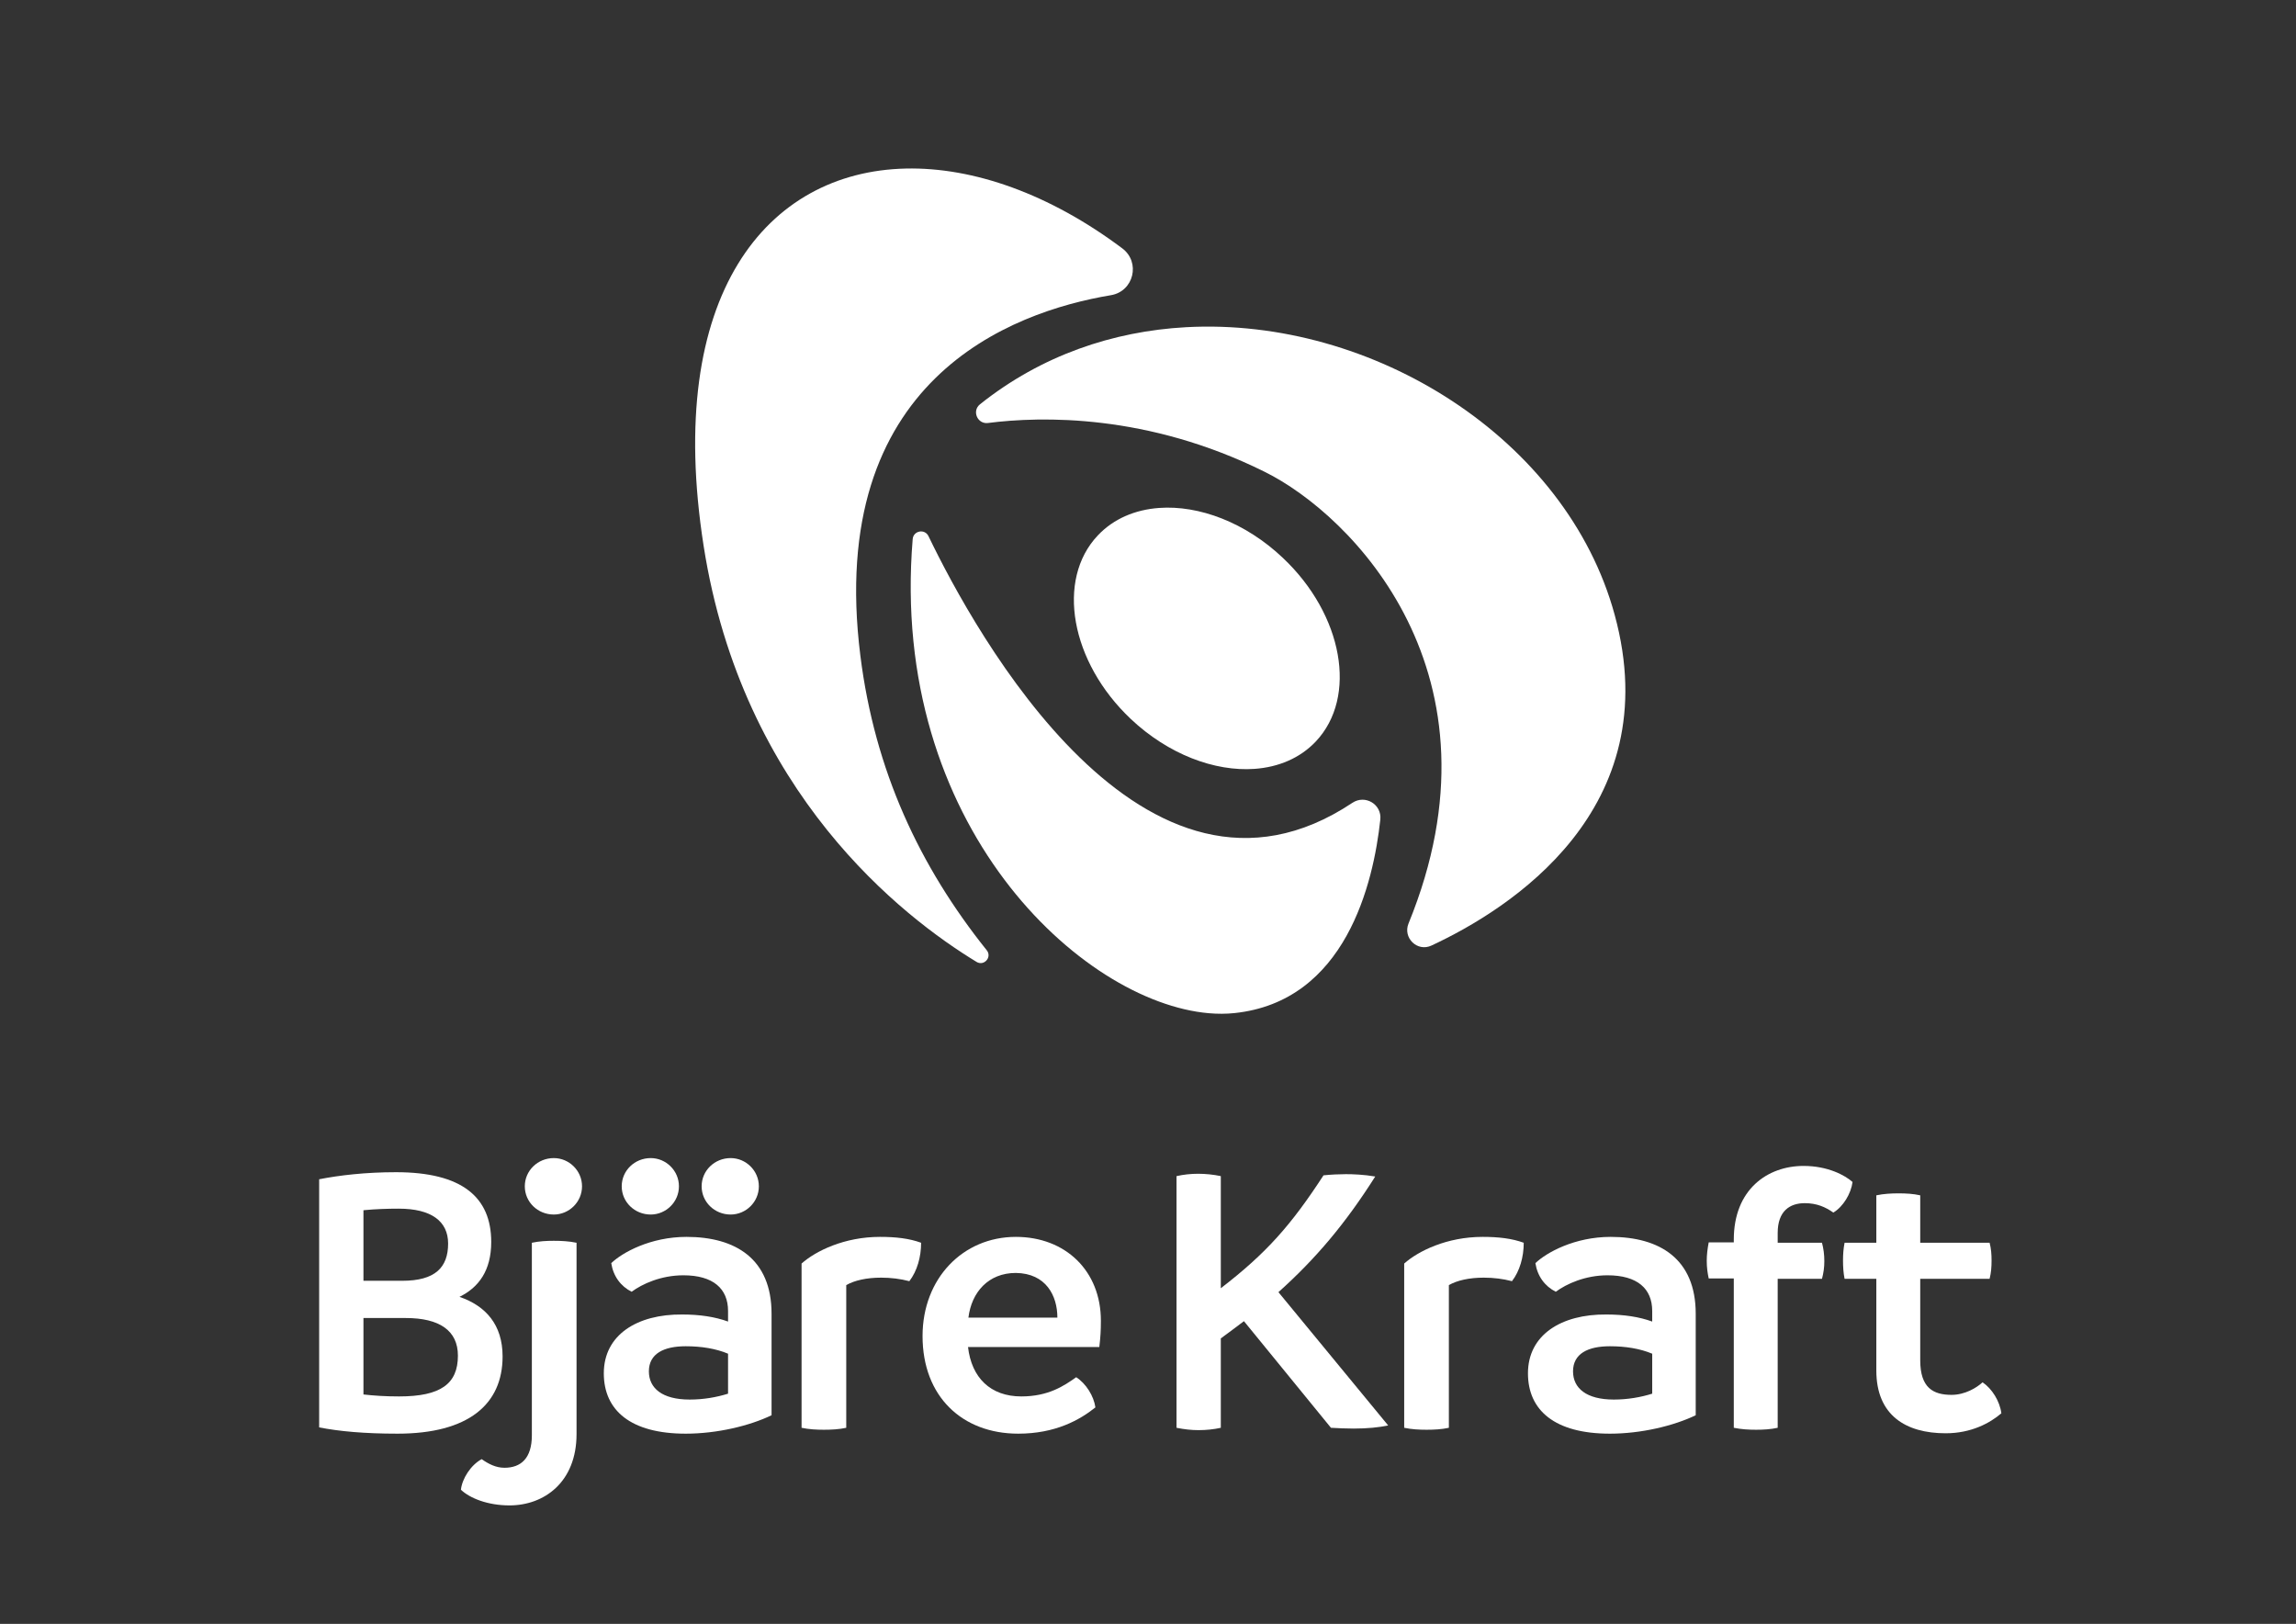 <svg xmlns="http://www.w3.org/2000/svg" xmlns:xlink="http://www.w3.org/1999/xlink" width="1190.55pt" height="841.89pt" viewBox="0 0 1190.55 841.89"><rect x="0" y="0" width="1190.55" height="841.89" fill="#333333" stroke="none"/><g><g id="Layer-1" data-name="Layer 1"><clipPath id="cp0"><path transform="matrix(1,0,0,-1,0,841.89)" d="M 0 841.89 L 1190.551 841.89 L 1190.551 0 L 0 0 Z "></path></clipPath><g clip-path="url(#cp0)"><path transform="matrix(1,0,0,-1,600.999,263.343)" d="M 0 0 C 20.653 1.505 44.747 -7.447 64.244 -25.916 C 95.457 -55.392 103.068 -98.005 81.284 -121.081 C 73.114 -129.719 61.963 -134.378 49.57 -135.271 C 28.914 -136.762 4.808 -127.792 -14.698 -109.358 C -45.911 -79.832 -53.524 -37.216 -31.72 -14.211 C -23.544 -5.572 -12.393 -.905 0 0 " fill="#ffffff" fill-rule="evenodd"></path><path transform="matrix(1,0,0,-1,481.45,277.962)" d="M 0 0 C -1.908 3.962 -7.831 2.853 -8.192 -1.53 C -20.419 -149.82 79.277 -241.648 145.425 -247.34 C 149.988 -247.731 154.391 -247.716 158.588 -247.277 C 216.354 -241.261 230.737 -179.902 234.288 -146.961 C 235.14 -139.048 226.432 -133.844 219.809 -138.256 C 111.923 -210.135 24.008 -49.849 0 0 " fill="#ffffff" fill-rule="evenodd"></path><path transform="matrix(1,0,0,-1,469.658,87.384)" d="M 0 0 C 35.128 .788 74.697 -13.199 112.281 -41.377 C 121.875 -48.57 118.238 -63.675 106.412 -65.651 C 54.685 -74.295 -41.467 -109.531 -23.531 -252.545 C -16.062 -312.121 7.101 -361.674 42.016 -405.297 C 44.85 -408.837 40.602 -413.669 36.726 -411.316 C -1.4 -388.16 -84.761 -323.871 -104.808 -195.612 C -125.199 -65.139 -71.9 -1.616 0 0 " fill="#ffffff" fill-rule="evenodd"></path><path transform="matrix(1,0,0,-1,615.014,169.636)" d="M 0 0 C 96.619 5.283 197.325 -57.614 222.263 -149.179 C 249.811 -250.114 167.562 -301.816 127.221 -320.594 C 119.909 -323.997 112.305 -316.6 115.356 -309.134 C 168.129 -180.027 85.973 -97.271 40.636 -74.915 C -19.986 -44.832 -74.957 -46.119 -102.715 -49.664 C -108.187 -50.363 -111.172 -43.41 -106.861 -39.97 C -75.069 -14.602 -37.849 -2.069 0 0 " fill="#ffffff" fill-rule="evenodd"></path><path transform="matrix(1,0,0,-1,237.442,702.836)" d="M 0 0 C 0 13.007 -9.552 19.511 -27.03 19.511 L -48.979 19.511 L -48.979 -20.12 C -43.695 -20.729 -37.599 -21.137 -30.485 -21.137 C -8.942 -21.137 0 -14.632 0 0 M -48.979 75.4 L -48.979 38.818 L -28.859 38.818 C -11.788 38.818 -5.081 45.728 -5.081 58.125 C -5.081 69.71 -13.82 76.213 -30.688 76.213 C -36.583 76.213 -42.68 76.01 -48.979 75.4 M 23.168 -.406 C 23.168 -25.201 5.487 -40.443 -31.298 -40.443 C -48.573 -40.443 -61.581 -39.224 -71.945 -37.191 L -71.945 91.455 C -61.581 93.488 -47.963 95.114 -32.111 95.114 C 2.235 95.114 17.275 82.106 17.275 58.938 C 17.275 44.102 10.771 35.363 .813 30.485 C 14.43 25.812 23.168 16.056 23.168 -.406 " fill="#ffffff"></path><path transform="matrix(1,0,0,-1,272.129,615.038)" d="M 0 0 C 0 8.129 6.706 14.633 15.039 14.633 C 22.965 14.633 29.672 8.129 29.672 0 C 29.672 -8.13 22.965 -14.633 15.039 -14.633 C 6.706 -14.633 0 -8.13 0 0 M -33.128 -157.305 C -32.518 -151.613 -28.047 -144.5 -22.356 -141.451 C -18.901 -143.891 -15.04 -145.923 -10.568 -145.923 C -2.033 -145.923 3.658 -141.045 3.658 -129.055 L 3.658 -29.266 C 7.52 -28.453 11.178 -28.25 15.039 -28.25 C 18.901 -28.25 22.965 -28.453 26.827 -29.267 L 26.827 -128.444 C 26.827 -153.442 9.958 -165.433 -7.926 -165.433 C -19.104 -165.433 -28.453 -161.774 -33.128 -157.305 " fill="#ffffff"></path><path transform="matrix(1,0,0,-1,357.602,725.598)" d="M 0 0 C 7.317 0 14.024 1.219 19.917 3.049 L 19.917 23.778 C 13.617 26.42 6.097 27.639 -2.032 27.639 C -13.413 27.639 -21.136 23.778 -21.136 14.632 C -21.136 5.894 -14.226 0 0 0 M 42.477 44.508 L 42.477 -8.13 C 31.095 -13.617 14.227 -17.682 -2.032 -17.682 C -30.485 -17.682 -44.508 -5.69 -44.508 13.616 C -44.508 33.533 -27.233 44.305 -3.861 44.102 C 5.285 44.102 13.211 42.882 19.917 40.443 L 19.917 45.931 C 19.917 57.515 12.195 64.425 -3.251 64.425 C -14.836 64.425 -24.591 59.954 -30.078 55.89 C -35.769 58.734 -39.63 64.019 -40.646 70.726 C -34.956 76.213 -20.323 84.342 -1.625 84.342 C 23.779 84.342 42.477 72.961 42.477 44.508 " fill="#ffffff"></path><path transform="matrix(1,0,0,-1,477.627,644.305)" d="M 0 0 C 0 -7.315 -2.032 -14.633 -6.098 -19.916 C -10.772 -18.697 -15.649 -18.087 -20.73 -18.087 C -28.25 -18.087 -34.55 -19.511 -38.818 -21.949 L -38.818 -95.927 C -42.477 -96.739 -46.541 -96.942 -50.402 -96.942 C -54.264 -96.942 -58.125 -96.739 -61.987 -95.927 L -61.987 -10.771 C -54.67 -4.268 -39.834 3.049 -21.34 3.049 C -13.007 3.049 -6.098 2.236 0 0 " fill="#ffffff"></path><path transform="matrix(1,0,0,-1,548.287,683.122)" d="M 0 0 C 0 11.381 -5.894 22.966 -21.542 23.169 C -35.77 23.169 -44.509 13.21 -46.134 0 Z M 21.746 -15.242 L -46.337 -15.242 C -44.509 -31.095 -34.753 -40.851 -18.697 -40.851 C -4.675 -40.851 3.455 -35.362 9.755 -30.892 C 14.836 -34.144 18.901 -40.647 19.714 -46.541 C 11.584 -53.045 -1.017 -60.157 -20.324 -60.157 C -49.183 -60.157 -69.913 -41.053 -69.913 -9.552 C -69.913 20.323 -48.979 41.866 -21.542 41.866 C 4.268 41.866 22.559 24.185 22.559 -1.626 C 22.559 -6.707 22.356 -9.958 21.746 -15.242 " fill="#ffffff"></path><path transform="matrix(1,0,0,-1,719.811,739.012)" d="M 0 0 C -4.675 -1.016 -10.771 -1.625 -17.884 -1.625 C -21.136 -1.625 -26.827 -1.423 -29.672 -1.22 L -74.79 54.06 C -78.651 51.215 -82.513 48.167 -86.781 45.118 L -86.781 -1.22 C -90.439 -2.032 -94.301 -2.438 -98.365 -2.438 C -102.023 -2.438 -105.682 -2.032 -109.746 -1.22 L -109.746 129.258 C -106.088 130.07 -102.43 130.477 -98.568 130.477 C -94.707 130.477 -90.643 130.07 -86.781 129.258 L -86.781 71.133 C -63.003 89.423 -50.199 104.057 -33.533 129.664 C -29.875 130.07 -25.2 130.273 -21.949 130.273 C -18.291 130.273 -12.601 130.07 -6.707 129.054 C -22.151 104.666 -37.598 86.375 -56.905 69.1 Z " fill="#ffffff"></path><path transform="matrix(1,0,0,-1,790.106,644.305)" d="M 0 0 C 0 -7.315 -2.032 -14.633 -6.098 -19.916 C -10.771 -18.697 -15.649 -18.087 -20.73 -18.087 C -28.25 -18.087 -34.55 -19.511 -38.818 -21.949 L -38.817 -95.927 C -42.476 -96.739 -46.541 -96.942 -50.402 -96.942 C -54.264 -96.942 -58.126 -96.739 -61.986 -95.927 L -61.986 -10.771 C -54.671 -4.268 -39.834 3.049 -21.34 3.049 C -13.007 3.049 -6.098 2.236 0 0 " fill="#ffffff"></path><path transform="matrix(1,0,0,-1,836.806,725.598)" d="M 0 0 C 7.316 0 14.022 1.219 19.917 3.049 L 19.917 23.778 C 13.617 26.42 6.097 27.639 -2.033 27.639 C -13.414 27.639 -21.137 23.778 -21.137 14.632 C -21.137 5.894 -14.227 0 0 0 M 42.477 44.508 L 42.477 -8.13 C 31.096 -13.617 14.227 -17.682 -2.033 -17.682 C -30.485 -17.682 -44.509 -5.69 -44.509 13.616 C -44.509 33.533 -27.233 44.305 -3.861 44.102 C 5.284 44.102 13.21 42.882 19.917 40.443 L 19.917 45.931 C 19.917 57.515 12.194 64.425 -3.252 64.425 C -14.836 64.425 -24.591 59.954 -30.079 55.89 C -35.77 58.734 -39.63 64.019 -40.646 70.726 C -34.956 76.213 -20.323 84.342 -1.626 84.342 C 23.778 84.342 42.477 72.961 42.477 44.508 " fill="#ffffff"></path><path transform="matrix(1,0,0,-1,960.608,612.803)" d="M 0 0 C -.813 -6.098 -4.879 -12.804 -9.96 -15.853 C -14.024 -13.008 -18.495 -10.975 -24.795 -10.975 C -32.519 -10.975 -38.819 -15.039 -38.819 -26.421 L -38.819 -31.502 L -15.854 -31.501 C -15.041 -34.55 -14.634 -37.599 -14.634 -41.054 C -14.634 -44.306 -15.041 -47.15 -15.854 -50.199 L -38.819 -50.199 L -38.819 -127.429 C -42.478 -128.241 -46.338 -128.444 -49.996 -128.444 C -53.858 -128.444 -57.517 -128.241 -61.581 -127.429 L -61.581 -49.996 L -74.588 -49.996 C -75.197 -47.15 -75.604 -44.306 -75.604 -40.851 C -75.604 -37.599 -75.197 -34.55 -74.588 -31.298 L -61.581 -31.298 L -61.581 -29.876 C -61.581 -3.861 -44.103 8.332 -25.405 8.332 C -12.805 8.332 -3.862 3.455 0 0 " fill="#ffffff"></path><path transform="matrix(1,0,0,-1,1037.77,732.711)" d="M 0 0 C -5.894 -5.081 -15.649 -10.365 -28.859 -10.365 C -49.59 -10.365 -64.832 -1.017 -64.832 22.152 L -64.832 69.709 L -81.294 69.709 C -81.903 72.758 -82.107 75.807 -82.107 79.261 C -82.107 82.31 -81.903 85.358 -81.294 88.406 L -64.832 88.406 L -64.832 112.998 C -60.971 113.811 -57.108 114.015 -53.248 114.015 C -49.386 114.015 -45.728 113.811 -42.069 112.998 L -42.069 88.406 L -6.098 88.407 C -5.284 85.358 -5.081 82.31 -5.081 79.261 C -5.081 75.807 -5.284 72.961 -6.098 69.709 L -42.069 69.709 L -42.069 27.437 C -42.069 13.21 -35.362 9.552 -25.812 9.552 C -18.9 9.552 -12.805 13.21 -9.756 16.055 C -4.878 12.804 -.812 6.3 0 0 " fill="#ffffff"></path><path transform="matrix(1,0,0,-1,322.38,615.038)" d="M 0 0 C 0 8.129 6.707 14.633 15.039 14.633 C 22.965 14.633 29.672 8.129 29.672 0 C 29.672 -8.13 22.965 -14.633 15.039 -14.633 C 6.707 -14.633 0 -8.13 0 0 " fill="#ffffff"></path><path transform="matrix(1,0,0,-1,363.821,615.038)" d="M 0 0 C 0 8.129 6.707 14.633 15.039 14.633 C 22.965 14.633 29.672 8.129 29.672 0 C 29.672 -8.13 22.965 -14.633 15.039 -14.633 C 6.707 -14.633 0 -8.13 0 0 " fill="#ffffff"></path></g></g></g></svg>